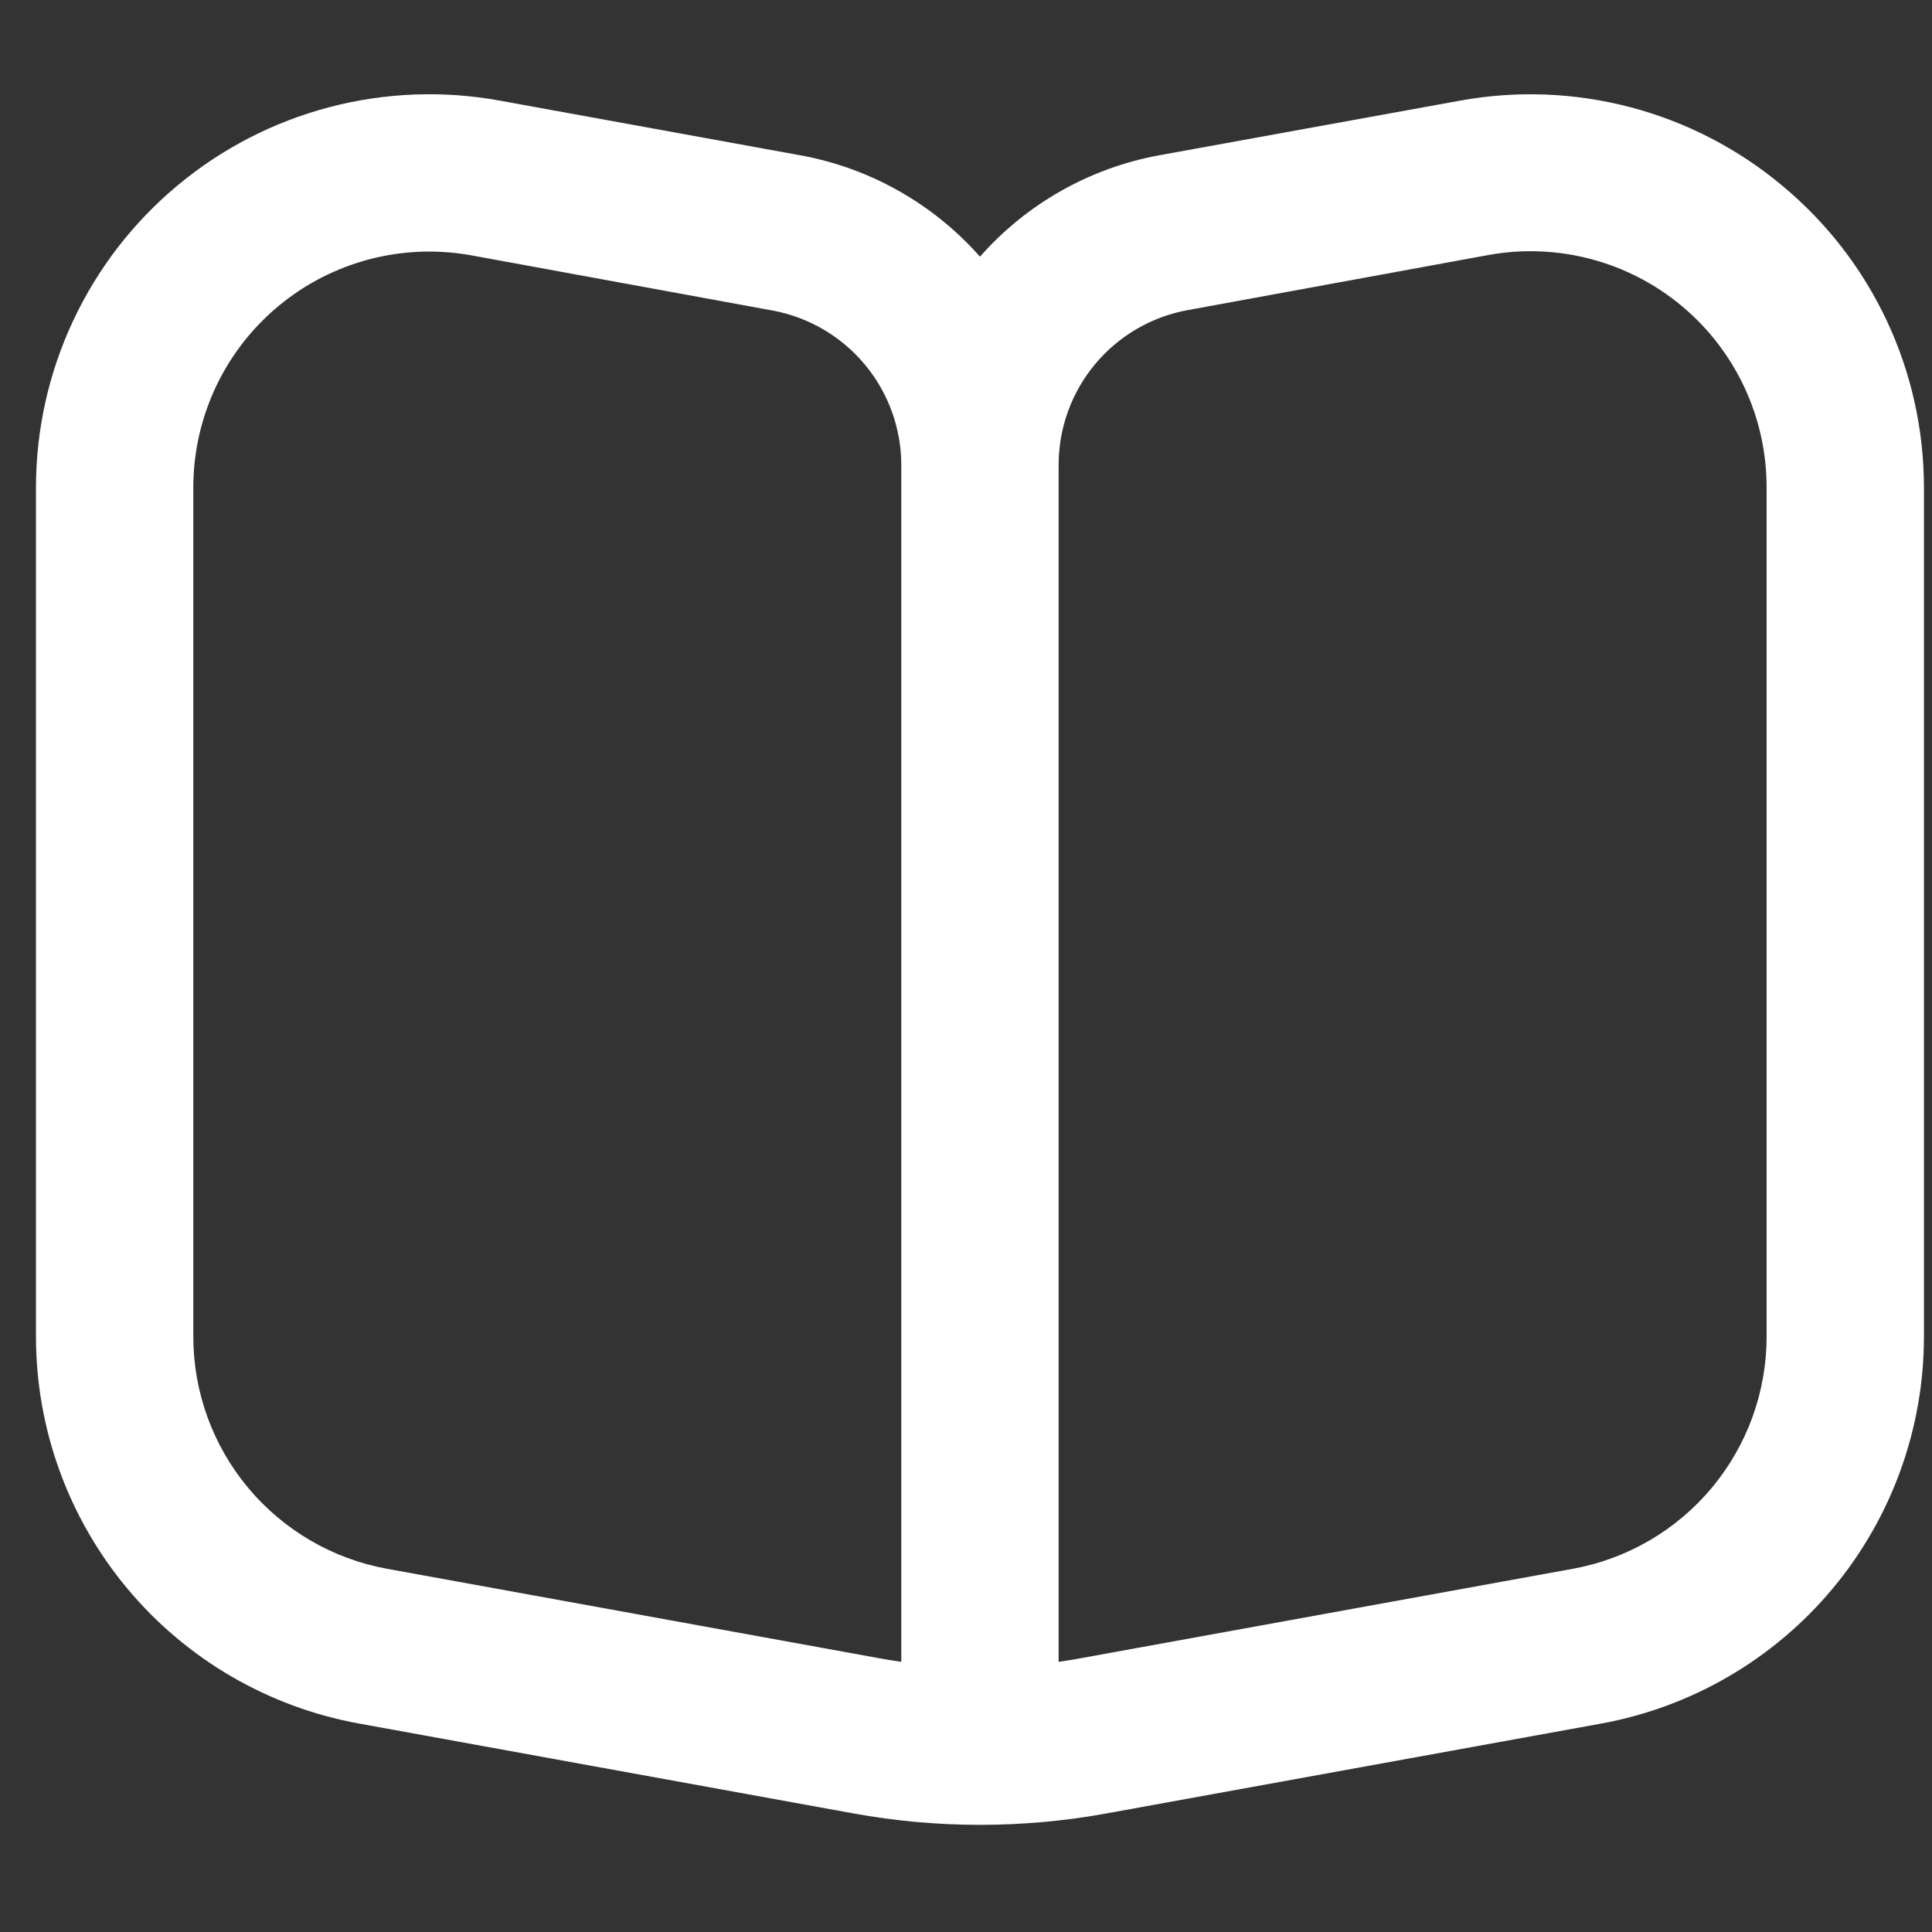 <svg width="53" height="53" viewBox="0 0 53 53" fill="none" xmlns="http://www.w3.org/2000/svg">
<rect x="0" y="0" width="53" height="53" fill="#333333" stroke="none"/>
<g id="fi-rr-book-alt" clip-path="url(#clip0_450_13)">
<path id="Vector" d="M48.894 5.095C47.681 4.08 46.259 3.346 44.73 2.942C43.201 2.539 41.602 2.478 40.047 2.762L31.799 4.26C29.895 4.609 28.163 5.589 26.883 7.041C25.599 5.587 23.863 4.607 21.954 4.26L13.719 2.762C12.164 2.477 10.565 2.538 9.035 2.94C7.506 3.342 6.083 4.075 4.869 5.088C3.654 6.1 2.677 7.367 2.006 8.799C1.335 10.232 0.987 11.793 0.987 13.375L0.987 36.666C0.987 39.192 1.874 41.639 3.493 43.579C5.112 45.518 7.36 46.829 9.846 47.281L23.411 49.747C25.707 50.165 28.059 50.165 30.355 49.747L43.931 47.281C46.415 46.826 48.66 45.515 50.277 43.576C51.894 41.636 52.779 39.191 52.779 36.666V13.375C52.779 11.794 52.432 10.232 51.761 8.801C51.089 7.37 50.111 6.105 48.894 5.095ZM24.725 45.589C24.544 45.563 24.362 45.533 24.181 45.501L10.618 43.036C9.127 42.765 7.778 41.978 6.806 40.814C5.835 39.65 5.303 38.182 5.303 36.666V13.375C5.303 11.658 5.985 10.011 7.199 8.797C8.414 7.583 10.06 6.901 11.777 6.901C12.168 6.902 12.558 6.937 12.943 7.007L21.186 8.517C22.178 8.699 23.075 9.222 23.721 9.996C24.368 10.769 24.723 11.745 24.725 12.753V45.589ZM48.463 36.666C48.463 38.182 47.931 39.65 46.96 40.814C45.988 41.978 44.639 42.765 43.148 43.036L29.585 45.501C29.403 45.533 29.222 45.563 29.041 45.589V12.753C29.041 11.743 29.395 10.764 30.043 9.988C30.69 9.212 31.59 8.687 32.584 8.507L40.83 6.996C41.764 6.826 42.723 6.864 43.641 7.106C44.559 7.348 45.412 7.789 46.14 8.398C46.868 9.006 47.454 9.768 47.855 10.628C48.257 11.488 48.464 12.426 48.463 13.375V36.666Z" fill="white"/>
</g>
<defs>
<clipPath id="clip0_450_13">
<rect width="51.791" height="51.791" fill="white" transform="translate(0.987 0.427)"/>
</clipPath>
</defs>
</svg>
